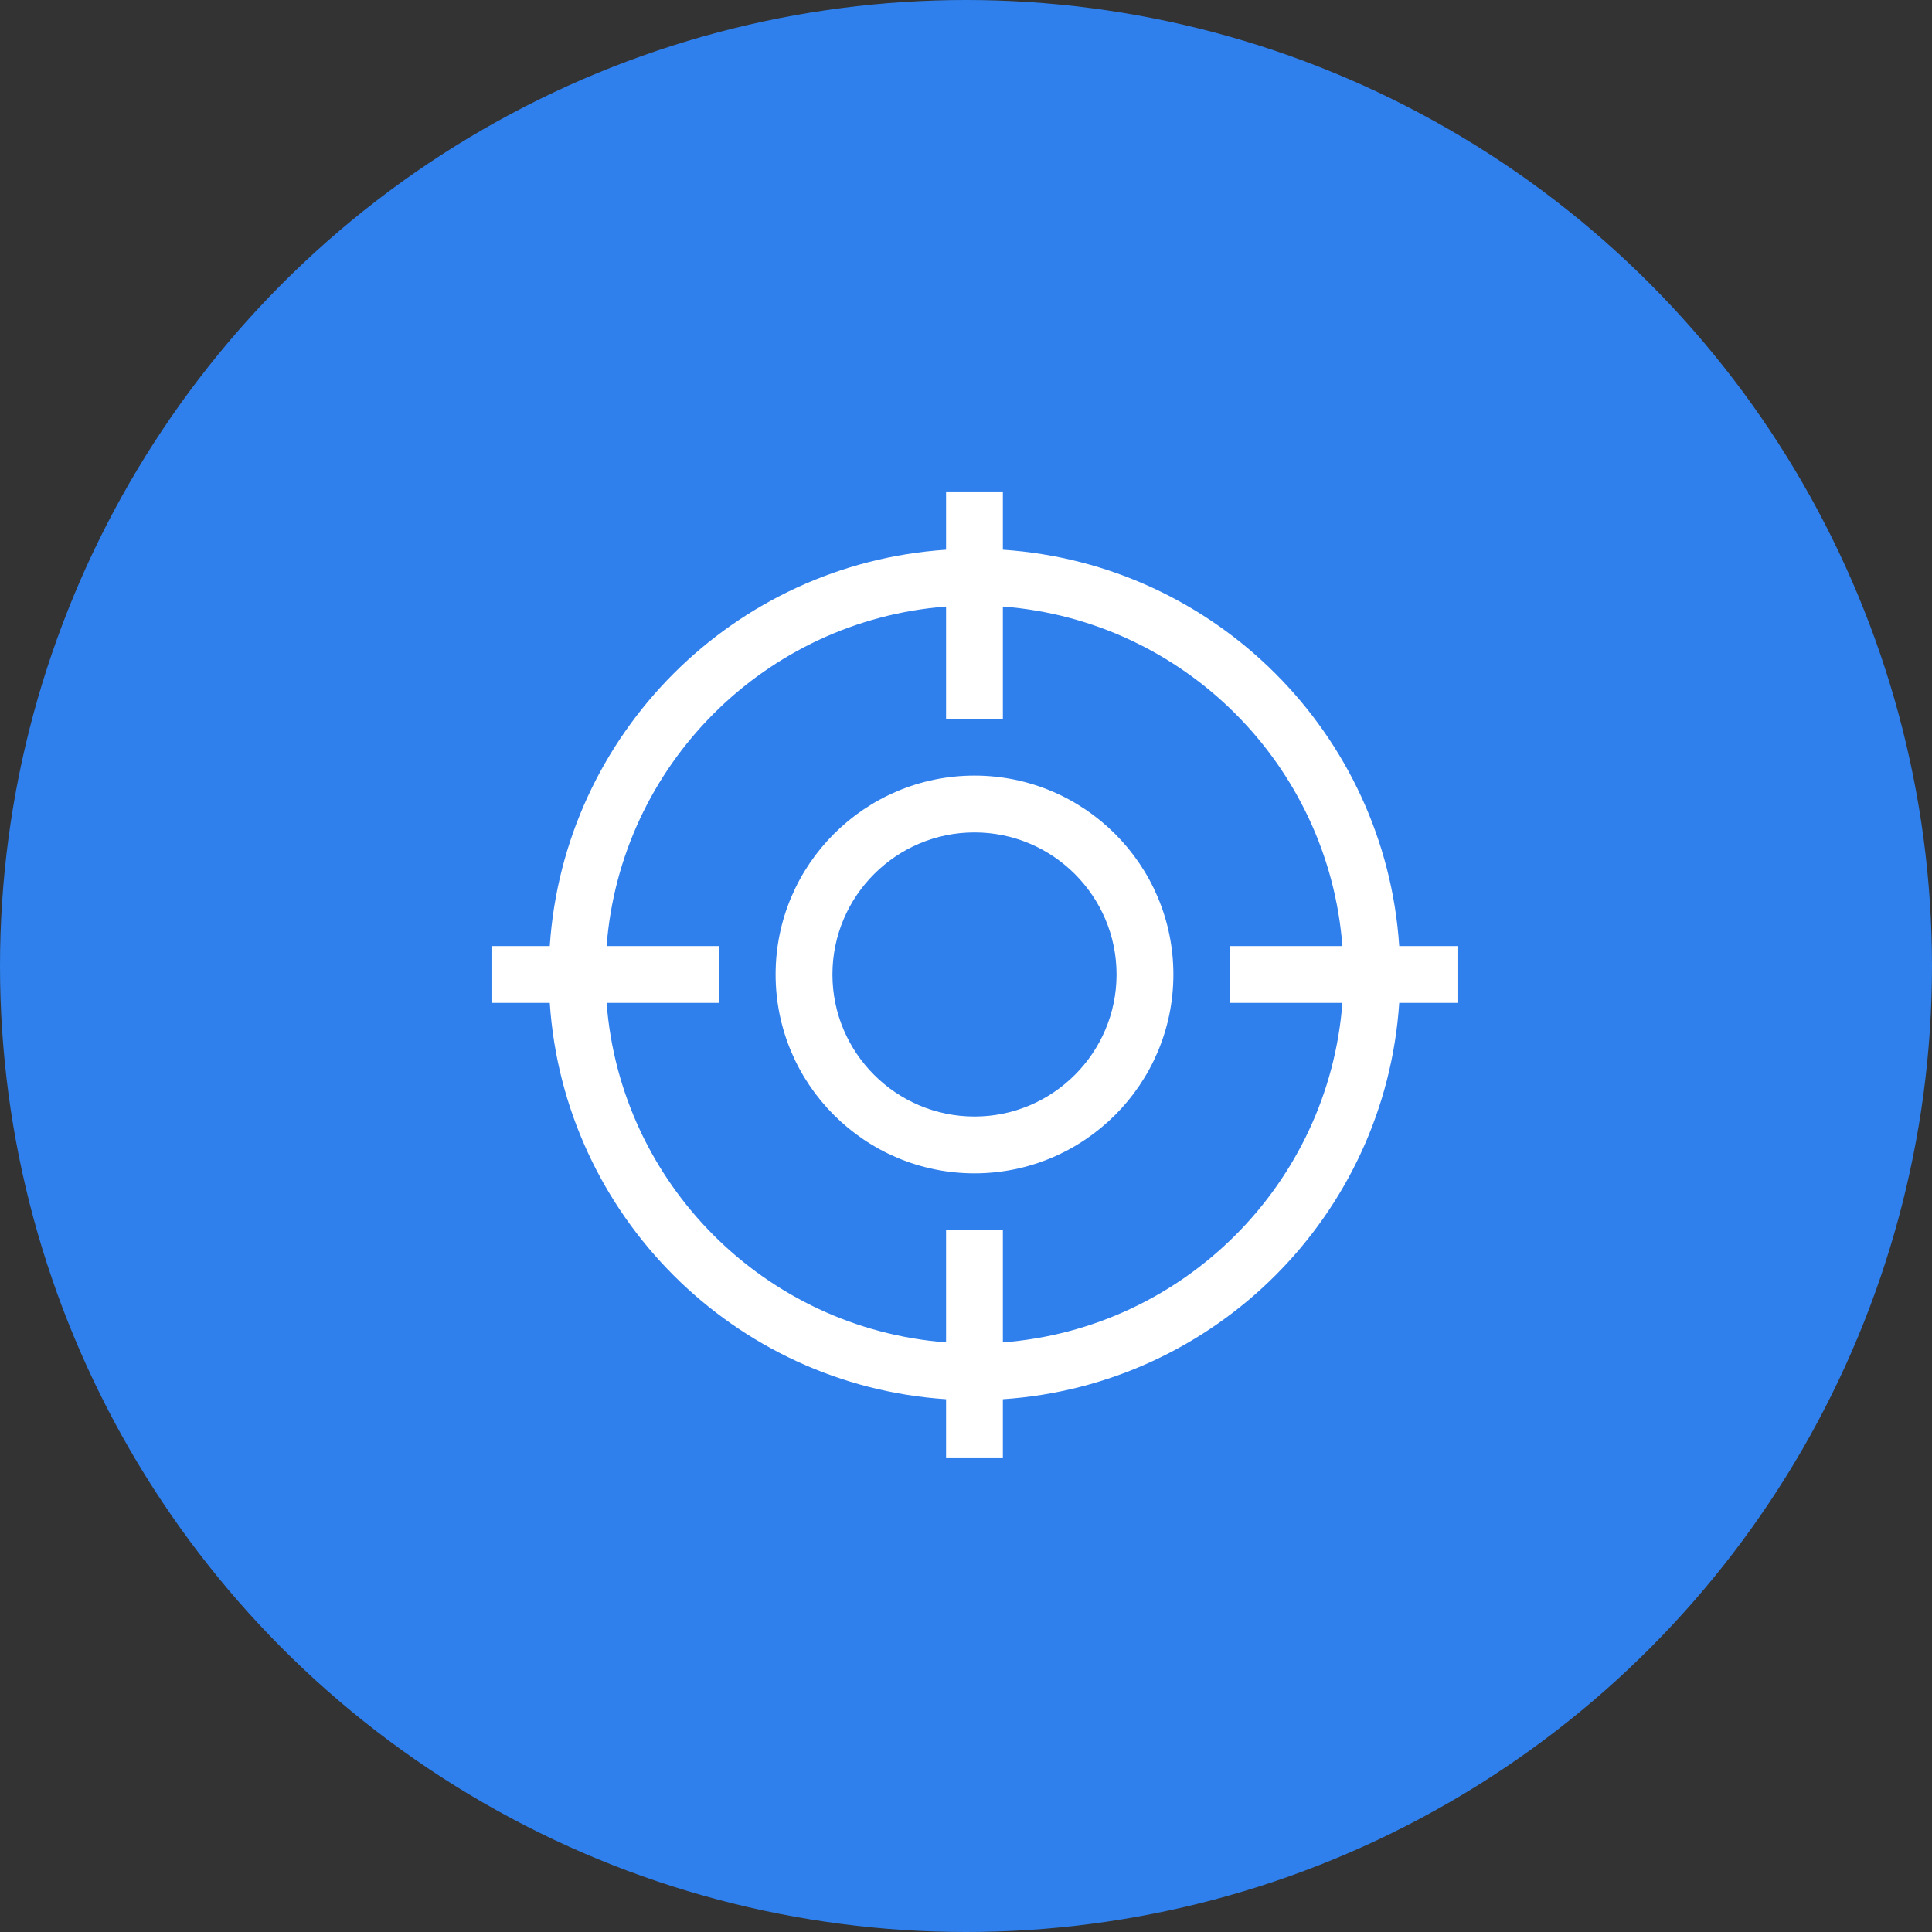 <svg width="114" height="114" viewBox="0 0 114 114" fill="none" xmlns="http://www.w3.org/2000/svg">
<rect x="0" y="0" width="114" height="114" fill="#333333" stroke="none"/>
<circle cx="57" cy="57" r="57" fill="#2F80ED"/>
<path fill-rule="evenodd" clip-rule="evenodd" d="M79.21 59.176C78.392 69.856 69.856 78.389 59.176 79.21V72.588H55.824V79.21C45.144 78.389 36.611 69.856 35.793 59.176H42.412V55.824H35.793C36.611 45.144 45.144 36.611 55.824 35.79V42.412H59.176V35.79C69.856 36.611 78.392 45.144 79.21 55.824H72.588V59.176H79.21V59.176ZM82.563 55.824C81.732 43.297 71.706 33.268 59.176 32.437V29H55.824V32.437C43.297 33.268 33.272 43.297 32.44 55.824H29V59.176H32.44C33.272 71.703 43.297 81.732 55.824 82.563V86H59.176V82.563C71.706 81.732 81.732 71.703 82.563 59.176H86V55.824H82.563V55.824ZM57.501 65.882C52.881 65.882 49.119 62.12 49.119 57.5C49.119 52.88 52.881 49.118 57.501 49.118C62.122 49.118 65.884 52.88 65.884 57.5C65.884 62.12 62.122 65.882 57.501 65.882ZM57.501 45.765C51.03 45.765 45.766 51.029 45.766 57.5C45.766 63.971 51.03 69.235 57.501 69.235C63.972 69.235 69.237 63.971 69.237 57.5C69.237 51.029 63.972 45.765 57.501 45.765Z" fill="white"/>
</svg>
